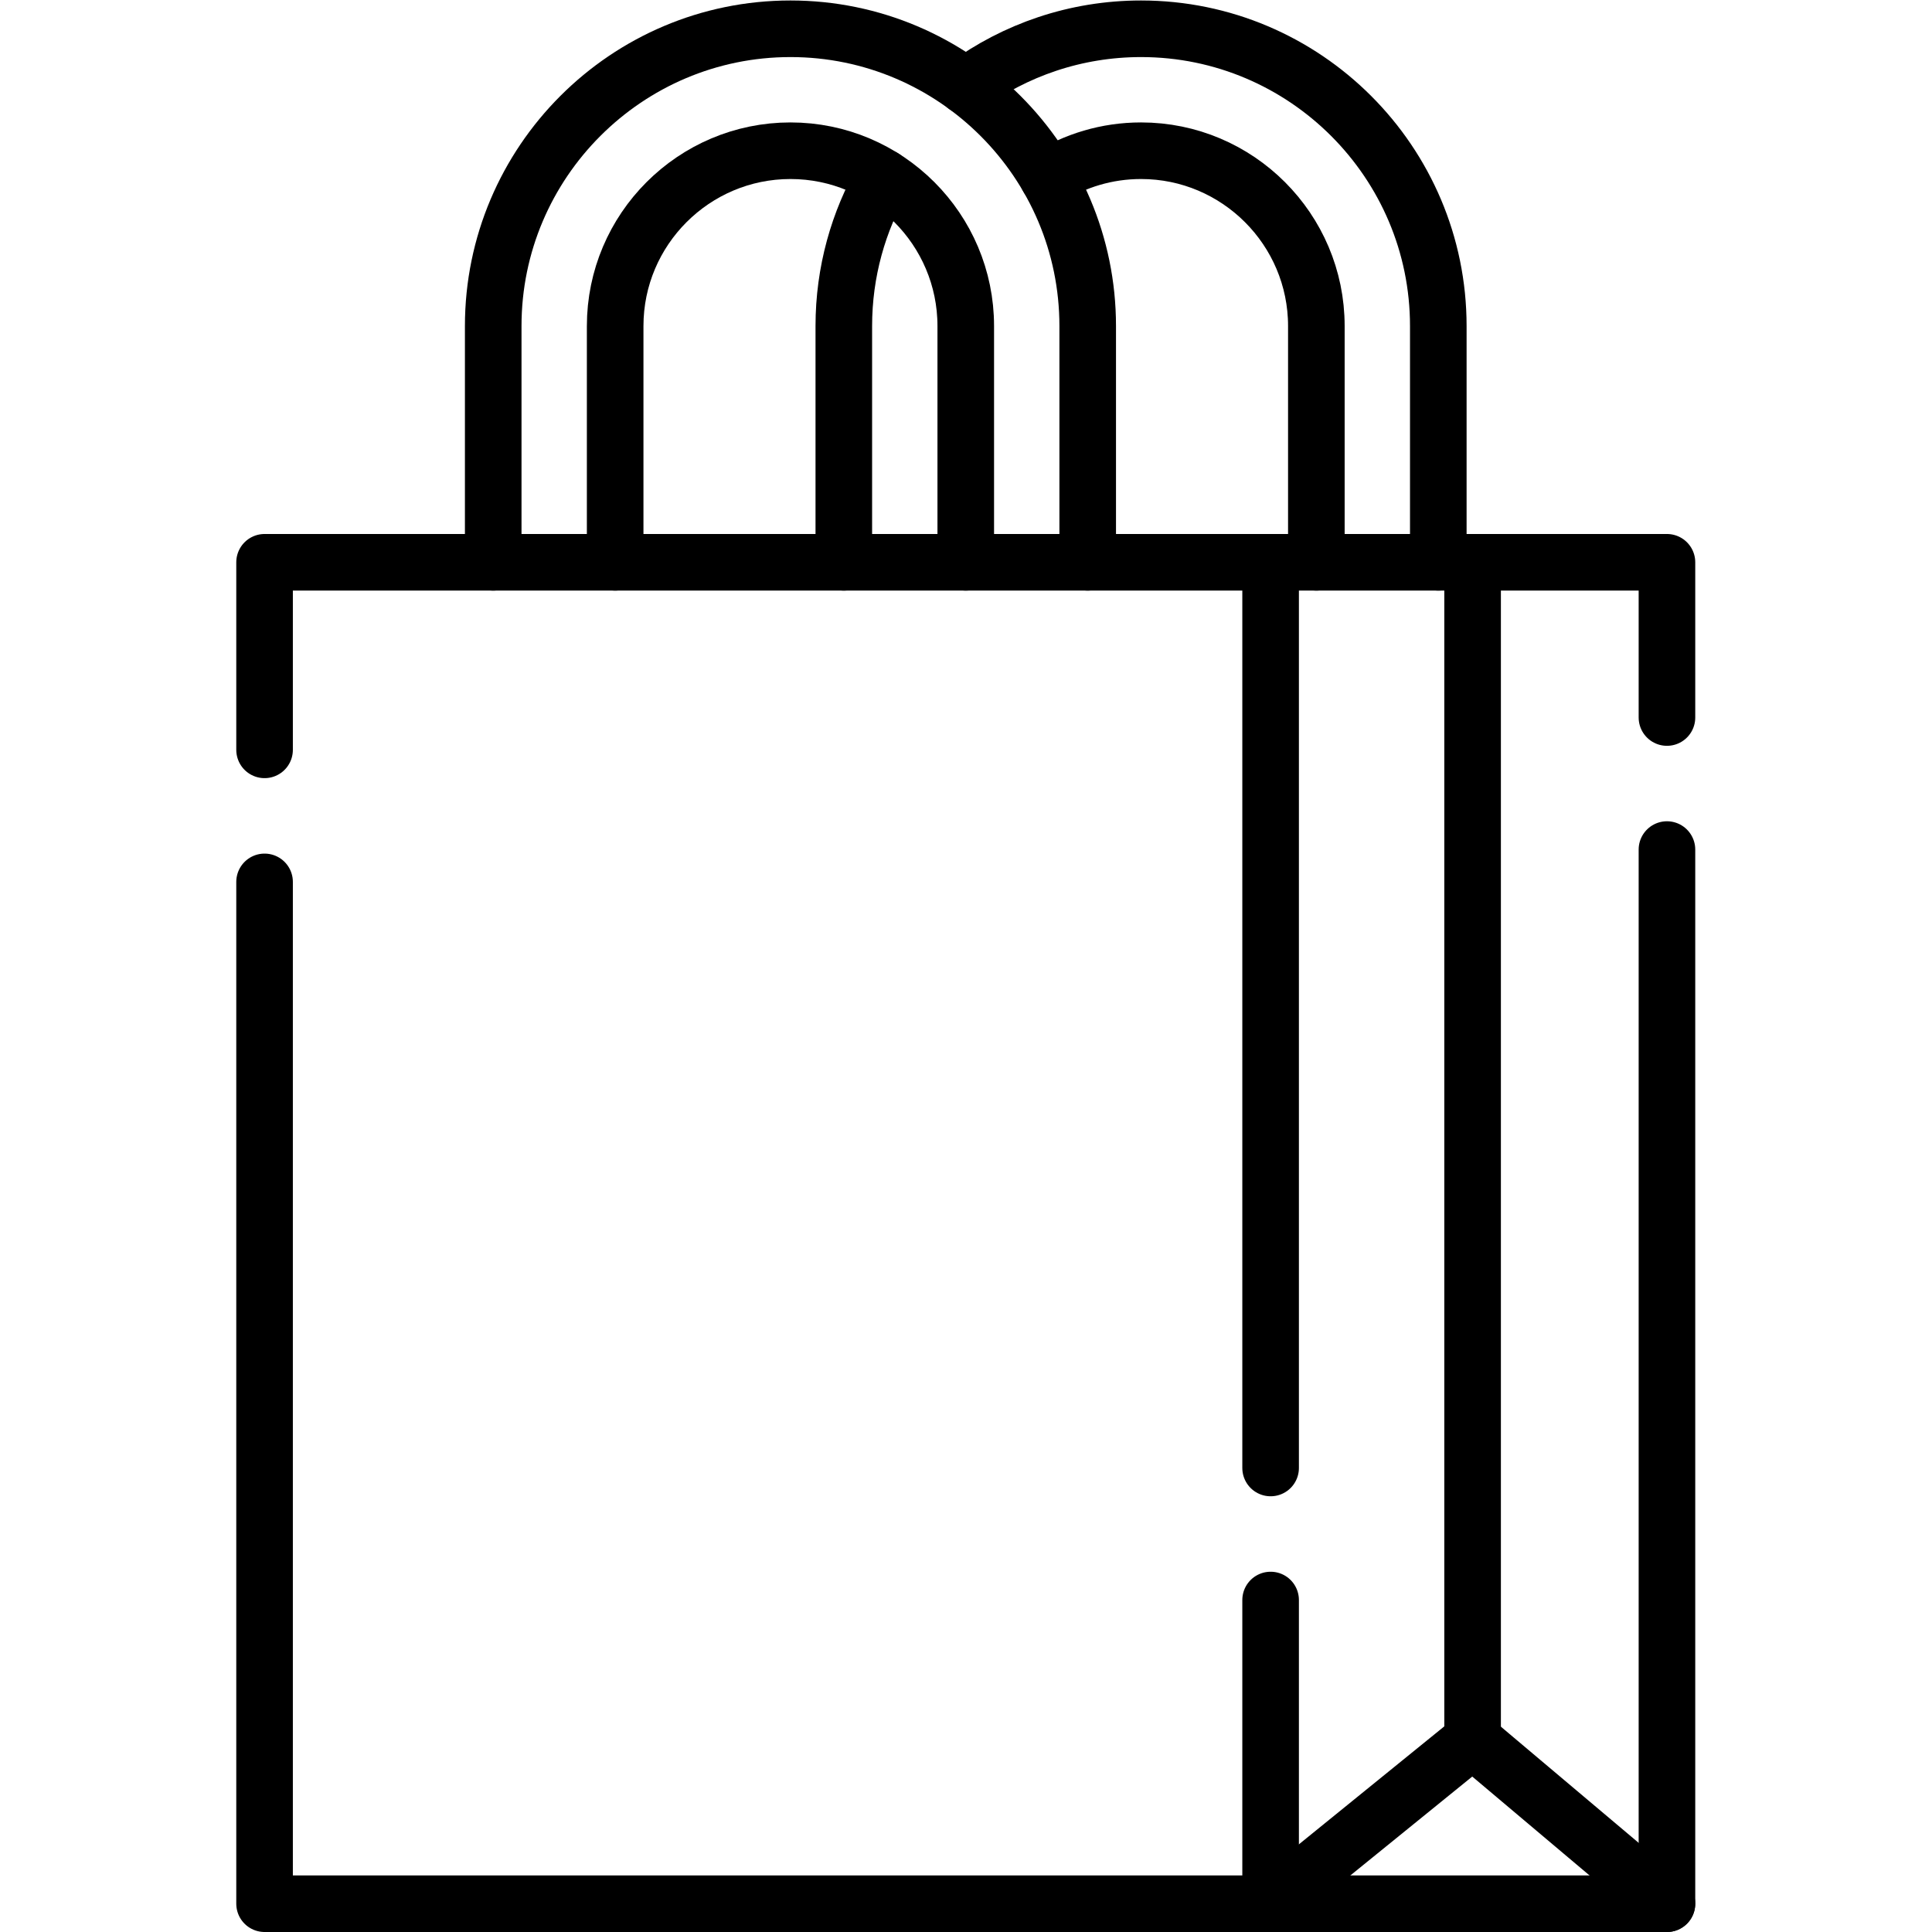 <svg xmlns="http://www.w3.org/2000/svg" xmlns:svg="http://www.w3.org/2000/svg" id="svg297" xml:space="preserve" width="682.667" height="682.667" viewBox="0 0 682.667 682.667"><defs id="defs301"><clipPath clipPathUnits="userSpaceOnUse" id="clipPath311"><path d="M 0,512 H 512 V 0 H 0 Z" id="path309"></path></clipPath></defs><g id="g303" transform="matrix(1.333,0,0,-1.333,0,682.667)"><g id="g305"><g id="g307" clip-path="url(#clipPath311)"><g id="g313" transform="translate(223.675,363.077)"><path d="m 0,0 v 62.63 c 0,14.324 3.838,27.76 10.546,39.346" style="fill:none;stroke:#000000;stroke-width:15;stroke-linecap:round;stroke-linejoin:round;stroke-miterlimit:10;stroke-dasharray:none;stroke-opacity:1" id="path315"></path></g><g id="g317" transform="translate(348.935,363.077)"><path d="m 0,0 v 62.63 c 0,25.618 -20.85,46.468 -46.467,46.468 -9.061,0 -17.537,-2.607 -24.688,-7.122" style="fill:none;stroke:#000000;stroke-width:15;stroke-linecap:round;stroke-linejoin:round;stroke-miterlimit:10;stroke-dasharray:none;stroke-opacity:1" id="path319"></path></g><g id="g321" transform="translate(256,489.297)"><path d="m 0,0 c 13.041,9.556 29.103,15.203 46.468,15.203 43.447,0 78.792,-35.346 78.792,-78.792 v -62.631" style="fill:none;stroke:#000000;stroke-width:15;stroke-linecap:round;stroke-linejoin:round;stroke-miterlimit:10;stroke-dasharray:none;stroke-opacity:1" id="path323"></path></g><g id="g325" transform="translate(130.74,363.077)"><path d="m 0,0 v 62.63 c 0,43.447 35.346,78.793 78.793,78.793 43.446,0 78.792,-35.346 78.792,-78.793 V 0" style="fill:none;stroke:#000000;stroke-width:15;stroke-linecap:round;stroke-linejoin:round;stroke-miterlimit:10;stroke-dasharray:none;stroke-opacity:1" id="path327"></path></g><g id="g329" transform="translate(256,363.077)"><path d="m 0,0 v 62.63 c 0,25.622 -20.845,46.468 -46.467,46.468 -25.622,0 -46.468,-20.846 -46.468,-46.468 V 0" style="fill:none;stroke:#000000;stroke-width:15;stroke-linecap:round;stroke-linejoin:round;stroke-miterlimit:10;stroke-dasharray:none;stroke-opacity:1" id="path331"></path></g><g id="g333" transform="translate(390.352,363.077)"><path d="M 0,0 V -312.14" style="fill:none;stroke:#000000;stroke-width:15;stroke-linecap:round;stroke-linejoin:round;stroke-miterlimit:10;stroke-dasharray:none;stroke-opacity:1" id="path335"></path></g><g id="g337" transform="translate(441.87,7.5)"><path d="M 0,0 -51.519,43.437 -105.057,0" style="fill:none;stroke:#000000;stroke-width:15;stroke-linecap:round;stroke-linejoin:round;stroke-miterlimit:10;stroke-dasharray:none;stroke-opacity:1" id="path339"></path></g><g id="g341" transform="translate(336.81,363.08)"><path d="M 0,0 H 105.061 V -41.15" style="fill:none;stroke:#000000;stroke-width:15;stroke-linecap:round;stroke-linejoin:round;stroke-miterlimit:10;stroke-dasharray:none;stroke-opacity:1" id="path343"></path></g><g id="g345" transform="translate(441.87,286.93)"><path d="M 0,0 V -279.43 H -105.061" style="fill:none;stroke:#000000;stroke-width:15;stroke-linecap:round;stroke-linejoin:round;stroke-miterlimit:10;stroke-dasharray:none;stroke-opacity:1" id="path347"></path></g><g id="g349" transform="translate(70.13,313.36)"><path d="M 0,0 V 49.72 H 266.68 V -190.36" style="fill:none;stroke:#000000;stroke-width:15;stroke-linecap:round;stroke-linejoin:round;stroke-miterlimit:10;stroke-dasharray:none;stroke-opacity:1" id="path351"></path></g><g id="g353" transform="translate(336.81,88)"><path d="M 0,0 V -80.5 H -266.68 V 190.36" style="fill:none;stroke:#000000;stroke-width:15;stroke-linecap:round;stroke-linejoin:round;stroke-miterlimit:10;stroke-dasharray:none;stroke-opacity:1" id="path355"></path></g></g></g></g></svg>